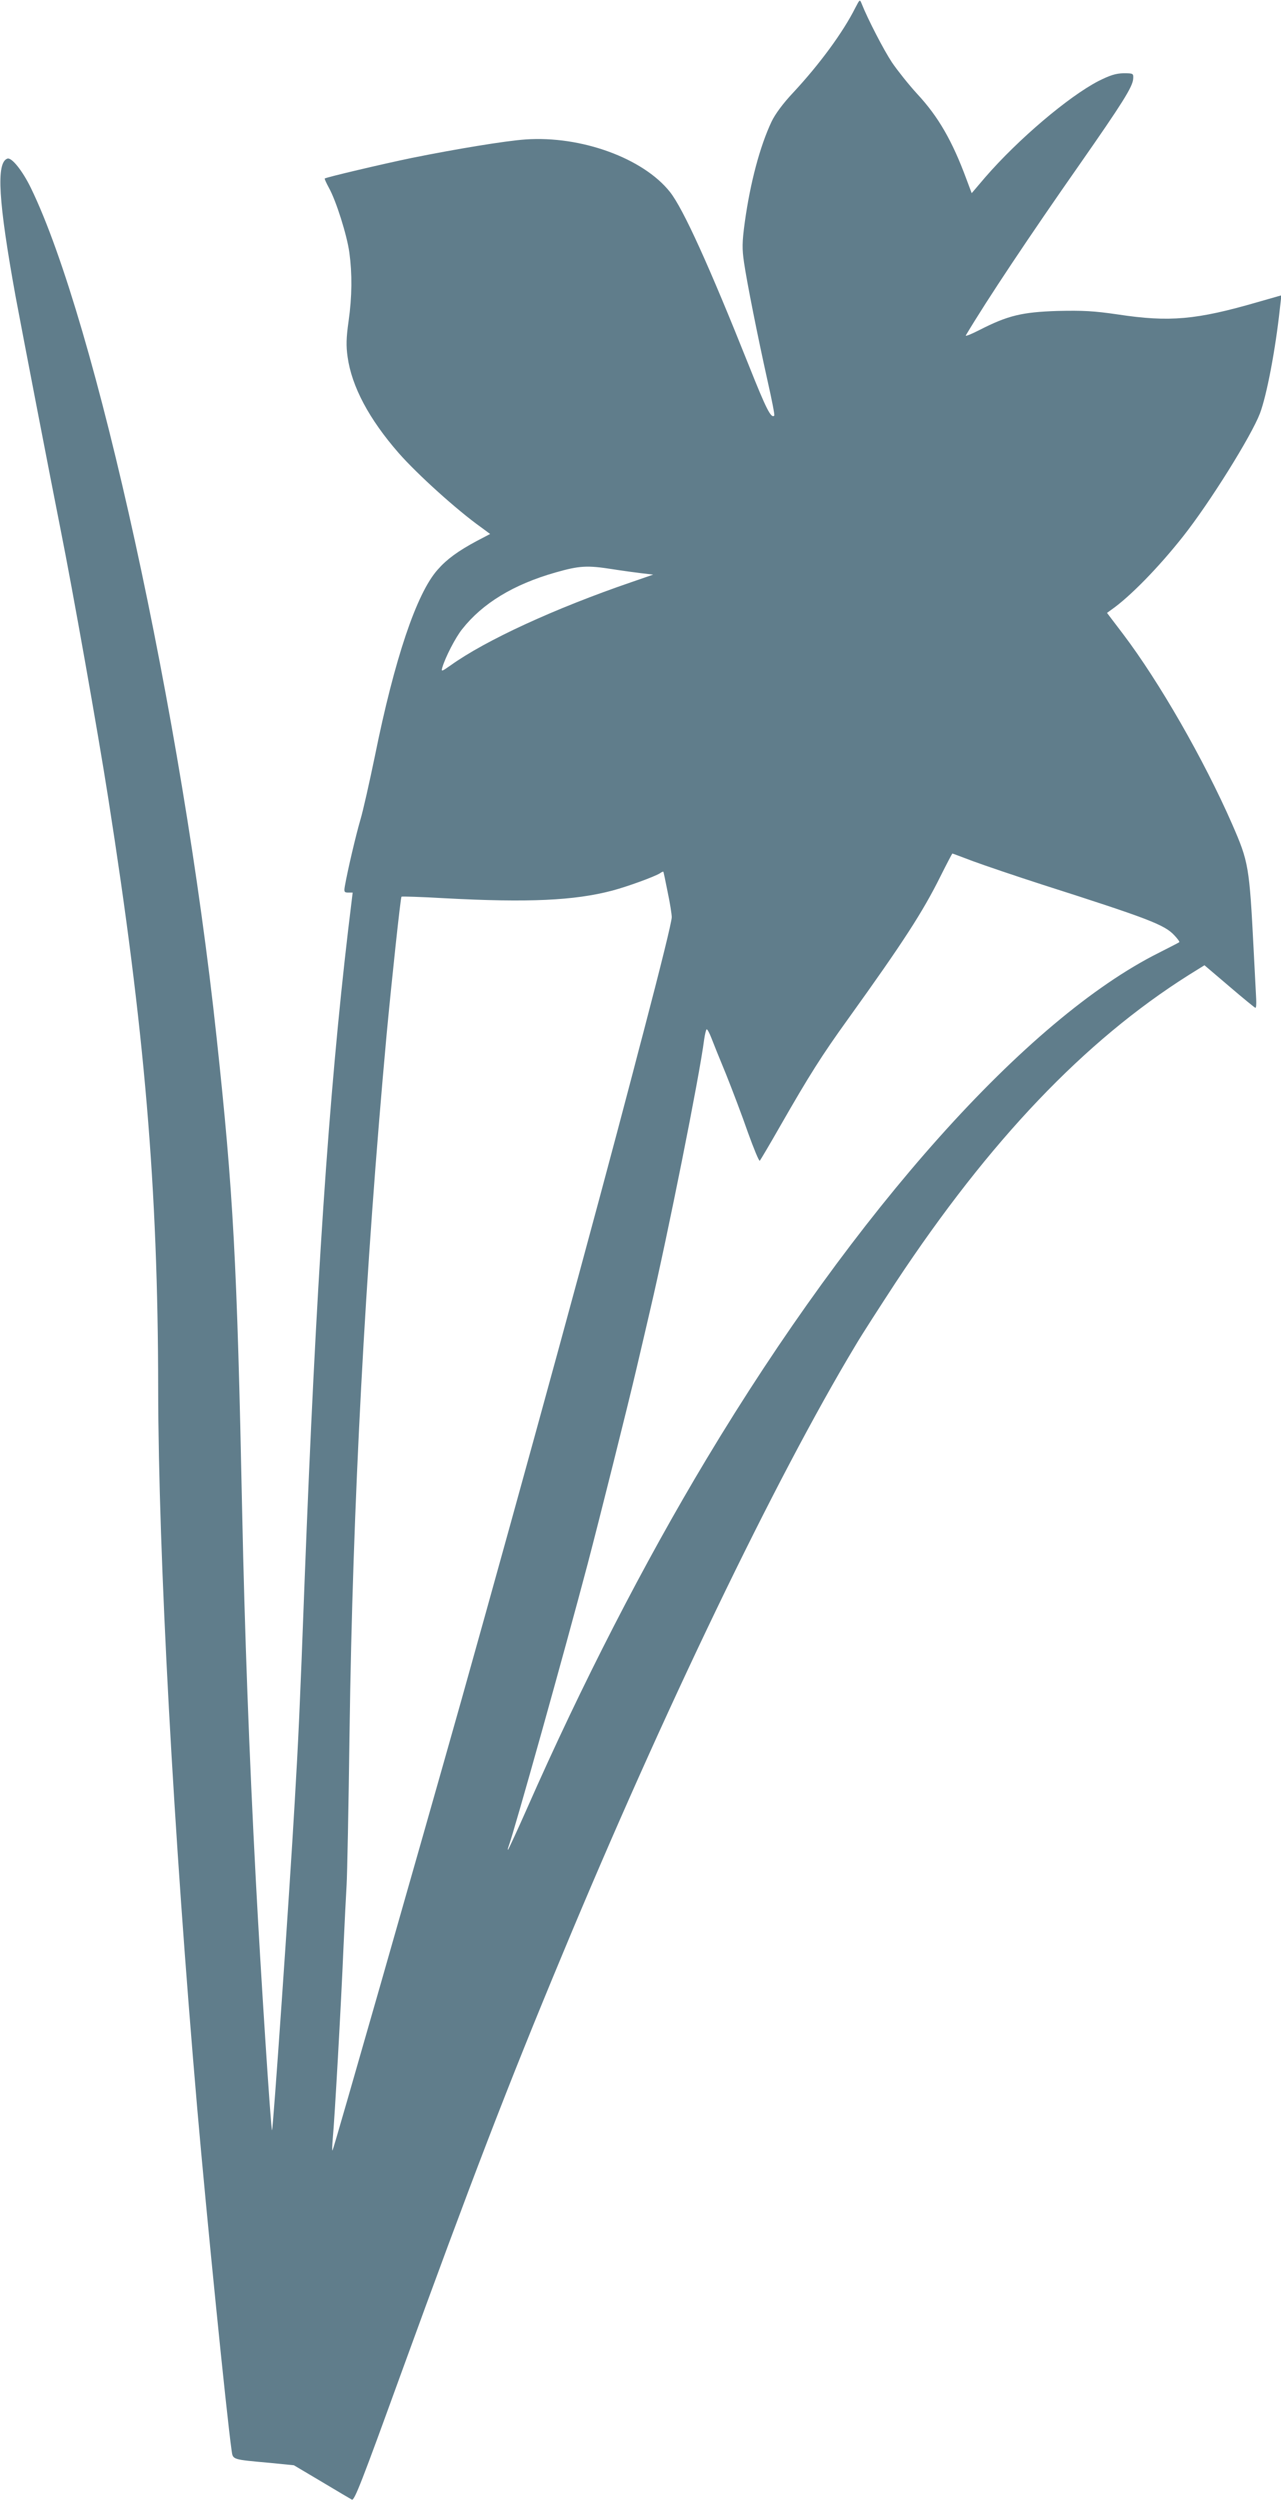 <?xml version="1.0" standalone="no"?>
<!DOCTYPE svg PUBLIC "-//W3C//DTD SVG 20010904//EN"
 "http://www.w3.org/TR/2001/REC-SVG-20010904/DTD/svg10.dtd">
<svg version="1.0" xmlns="http://www.w3.org/2000/svg"
 width="656pt" height="1280pt" viewBox="0 0 656 1280"
 preserveAspectRatio="xMidYMid meet">
<g transform="translate(0,1280) scale(0.1,-0.1)"
fill="#607d8b" stroke="none">
<path d="M4380 12760 c-63 -126 -184 -290 -317 -433 -53 -56 -94 -112 -112
-150 -59 -125 -109 -312 -137 -515 -14 -103 -14 -136 -4 -205 15 -103 69 -374
120 -604 22 -97 38 -178 35 -181 -16 -16 -41 33 -129 254 -205 514 -337 805
-405 891 -137 173 -455 289 -740 269 -103 -7 -362 -50 -584 -95 -150 -31 -438
-99 -444 -105 -2 -1 8 -23 21 -47 37 -66 93 -243 105 -332 15 -109 14 -225 -4
-352 -12 -84 -13 -126 -5 -182 21 -152 110 -319 262 -493 95 -108 297 -291
422 -380 l46 -34 -67 -35 c-97 -52 -155 -94 -202 -148 -108 -121 -221 -458
-321 -953 -28 -135 -61 -283 -75 -329 -22 -75 -64 -253 -79 -338 -5 -29 -3
-33 17 -33 l23 0 -23 -190 c-100 -850 -165 -1824 -223 -3330 -25 -672 -32
-815 -51 -1140 -27 -471 -111 -1681 -116 -1677 -6 6 -58 805 -83 1282 -34 645
-57 1265 -70 1890 -26 1274 -45 1628 -131 2425 -176 1644 -619 3666 -951 4348
-43 88 -98 157 -120 150 -59 -20 -46 -222 42 -707 40 -214 178 -929 230 -1191
62 -310 191 -1036 244 -1375 187 -1189 255 -1996 256 -3025 1 -853 78 -2273
200 -3685 47 -542 150 -1568 176 -1751 7 -48 -1 -46 199 -64 l120 -12 145 -86
c80 -48 148 -88 152 -90 13 -6 51 92 248 635 361 992 549 1483 831 2159 514
1238 1089 2432 1499 3114 34 58 128 203 207 324 481 727 967 1237 1499 1573
l82 51 128 -109 c70 -60 130 -109 133 -109 4 0 5 19 4 43 -1 23 -7 137 -13
252 -22 432 -26 452 -110 645 -145 331 -374 730 -559 974 l-82 108 22 16 c96
67 243 218 367 375 137 173 350 515 394 630 35 93 80 328 103 544 l7 61 -119
-34 c-317 -92 -454 -104 -718 -64 -123 18 -178 21 -310 18 -181 -6 -253 -23
-398 -97 -43 -22 -75 -35 -71 -28 109 183 325 507 584 877 217 311 270 395
273 436 2 28 1 29 -50 29 -39 -1 -68 -10 -128 -40 -154 -80 -411 -298 -580
-493 l-69 -81 -27 72 c-72 195 -144 320 -251 435 -44 48 -102 121 -130 162
-43 65 -124 222 -155 300 -10 25 -10 24 -33 -20z m-1245 -2874 c50 -8 117 -17
150 -21 l60 -7 -110 -38 c-394 -135 -748 -298 -928 -427 -46 -32 -48 -33 -42
-11 15 52 68 155 102 197 104 132 263 229 478 290 123 35 162 37 290 17z
m1847 -1495 c57 -21 218 -76 358 -121 544 -174 624 -205 674 -259 16 -17 28
-33 25 -35 -2 -2 -49 -26 -104 -54 -676 -338 -1551 -1316 -2317 -2592 -322
-536 -639 -1153 -919 -1789 -50 -113 -94 -208 -97 -211 -3 -3 -2 4 2 15 29 77
290 1010 406 1450 56 213 207 815 250 1000 23 99 55 234 70 300 88 375 252
1194 276 1383 4 28 10 52 13 52 4 0 14 -19 23 -42 9 -24 43 -108 76 -188 32
-80 83 -214 112 -298 30 -83 57 -149 61 -145 4 5 51 84 104 177 150 262 214
363 348 549 283 394 382 547 473 730 32 64 60 117 61 117 2 0 49 -18 105 -39z
m-1563 -158 c12 -56 21 -114 21 -129 0 -23 -56 -250 -145 -589 -13 -49 -38
-144 -55 -210 -196 -748 -541 -2011 -876 -3205 -220 -780 -656 -2305 -661
-2310 -3 -3 -2 24 1 60 9 88 43 691 55 980 6 129 13 273 16 320 3 47 10 398
15 780 16 1159 79 2359 190 3575 26 276 71 699 76 704 2 2 102 -1 221 -8 430
-23 664 -12 858 39 79 21 216 71 245 89 8 6 15 9 17 8 1 -1 11 -48 22 -104z"/>
</g>
</svg>
